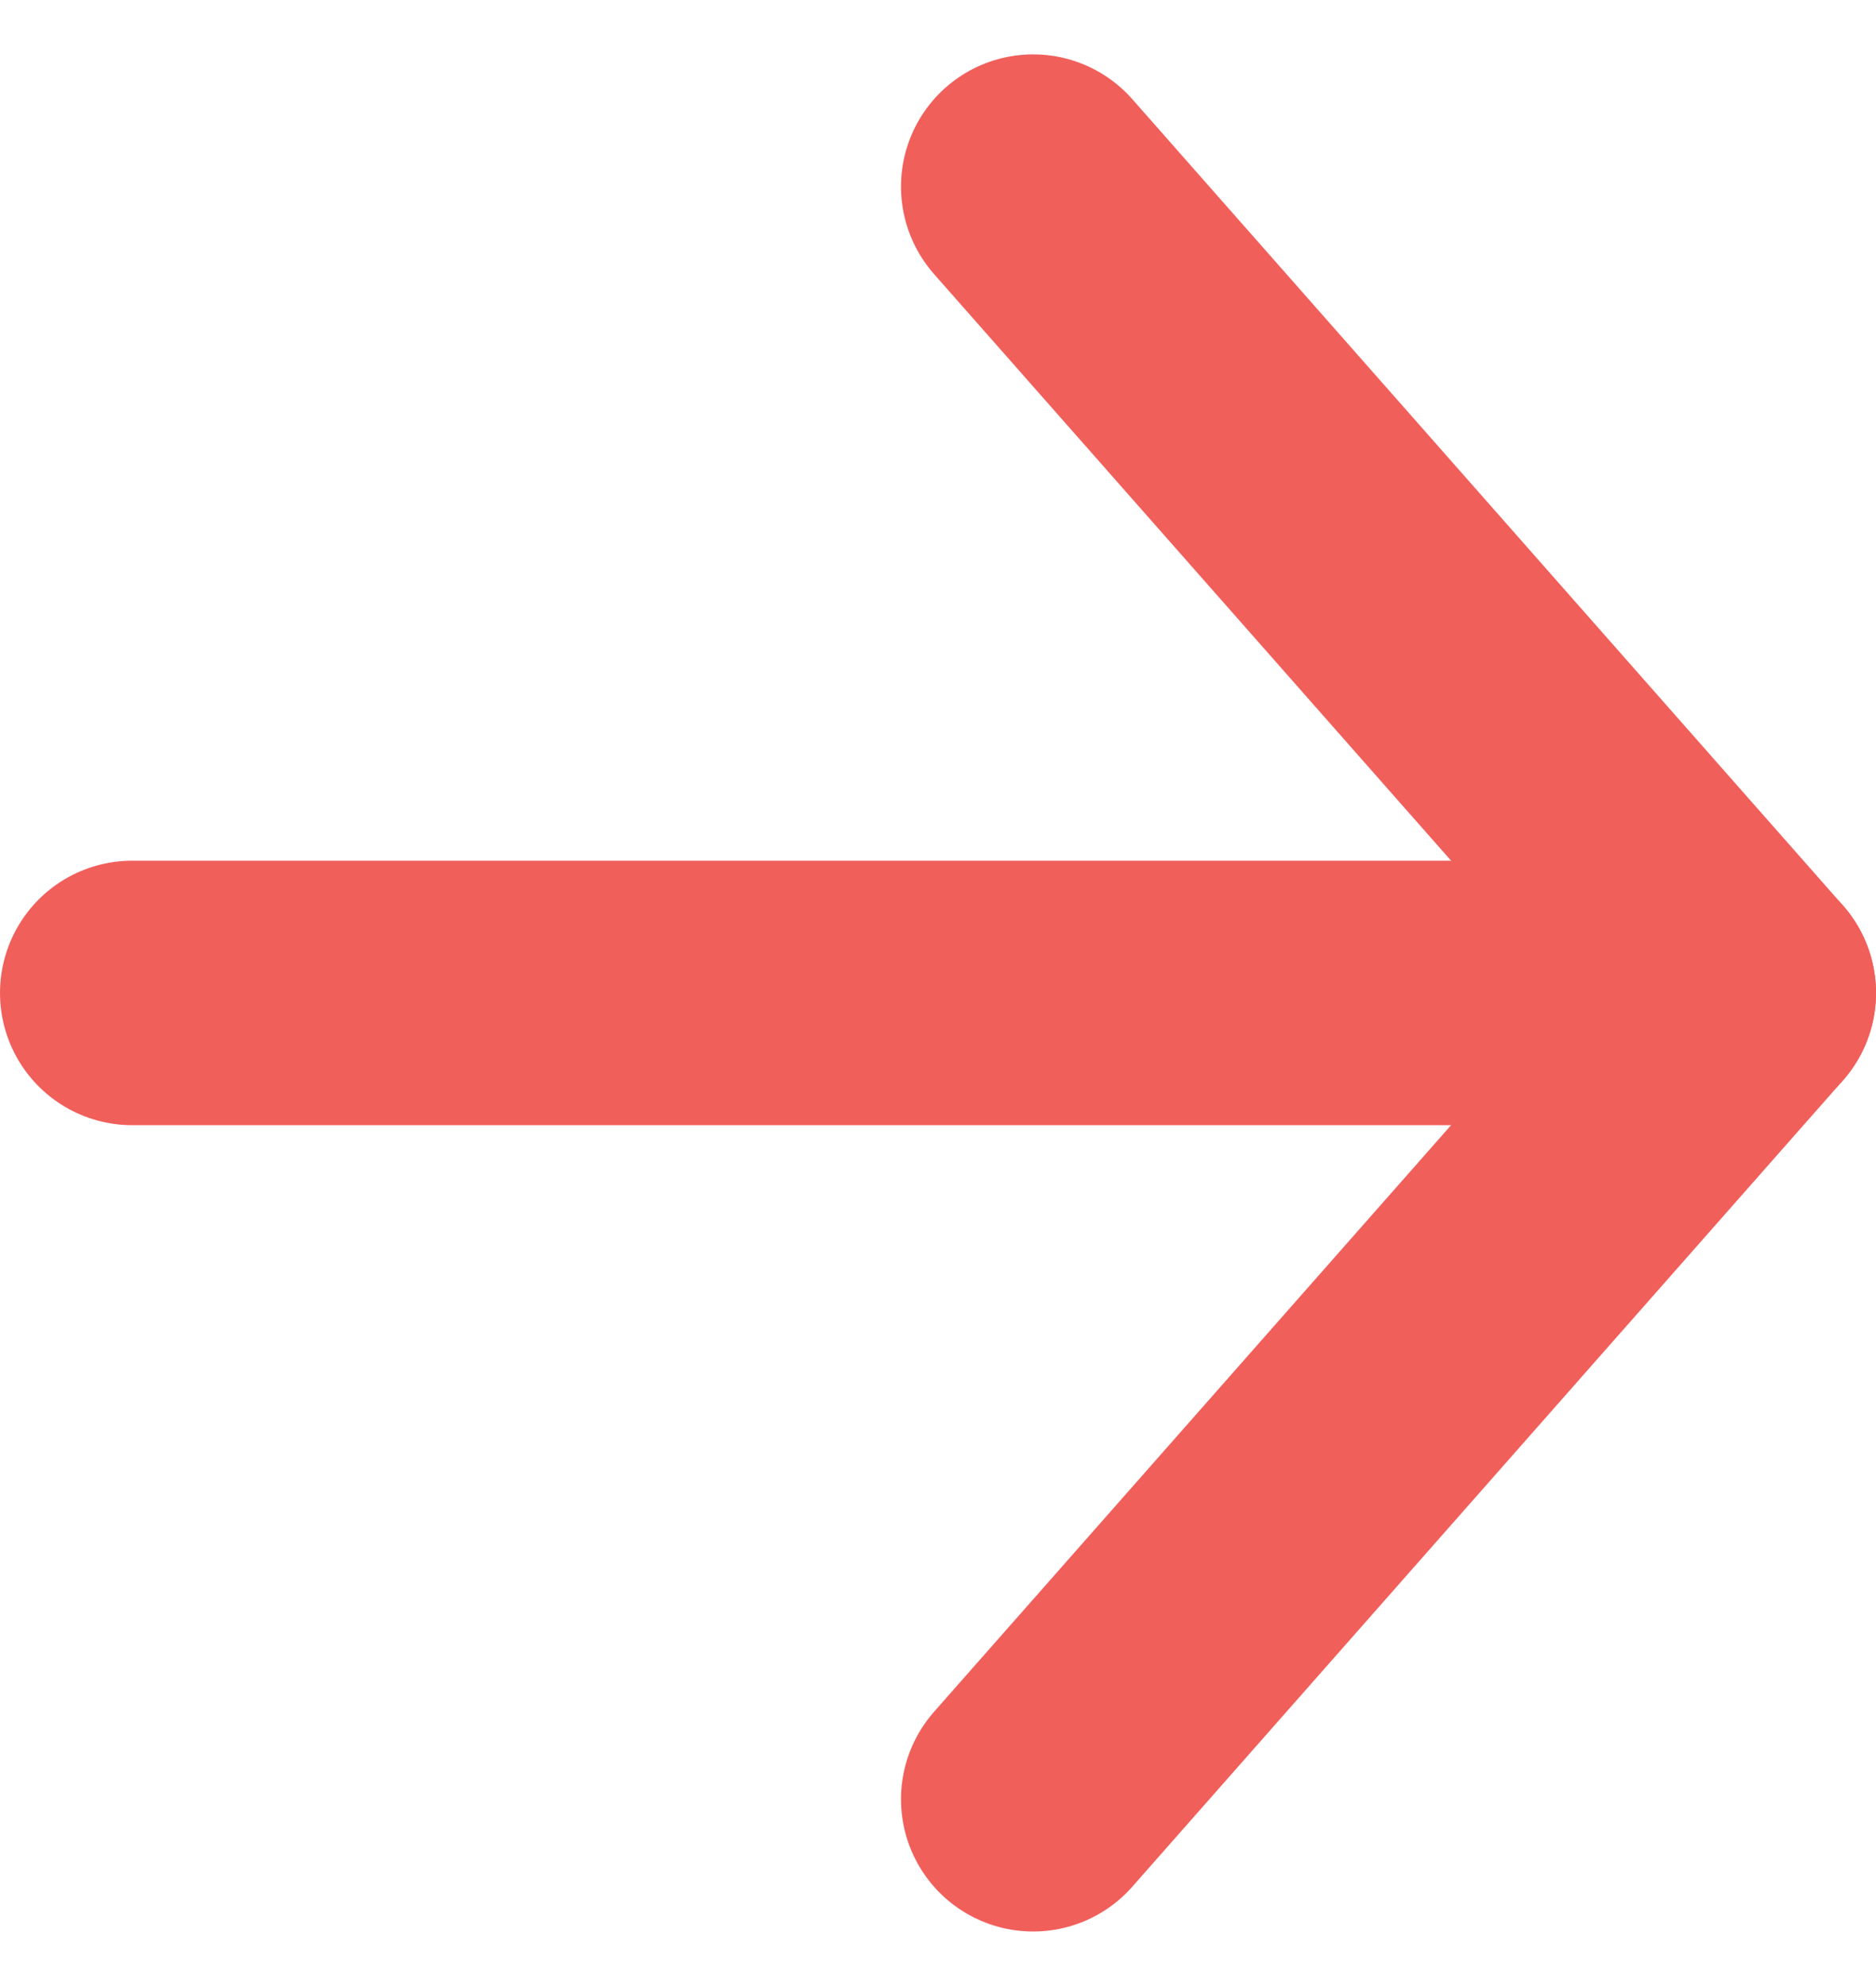 <svg xmlns="http://www.w3.org/2000/svg" width="17.744" height="18.772" viewBox="0 0 17.744 18.772">
  <g id="arrow-right" transform="translate(1.25 1.764)">
    <line id="Line_67" data-name="Line 67" x2="15.244" transform="translate(0 7.622)" fill="none" stroke="#f15f5b" stroke-linecap="round" stroke-linejoin="round" stroke-width="2.5"/>
    <path id="Path_550" data-name="Path 550" d="M0,0,6.722,7.622,0,15.244" transform="translate(8.522 0)" fill="none" stroke="#f15f5b" stroke-linecap="round" stroke-linejoin="round" stroke-width="2.5"/>
  </g>
</svg>
